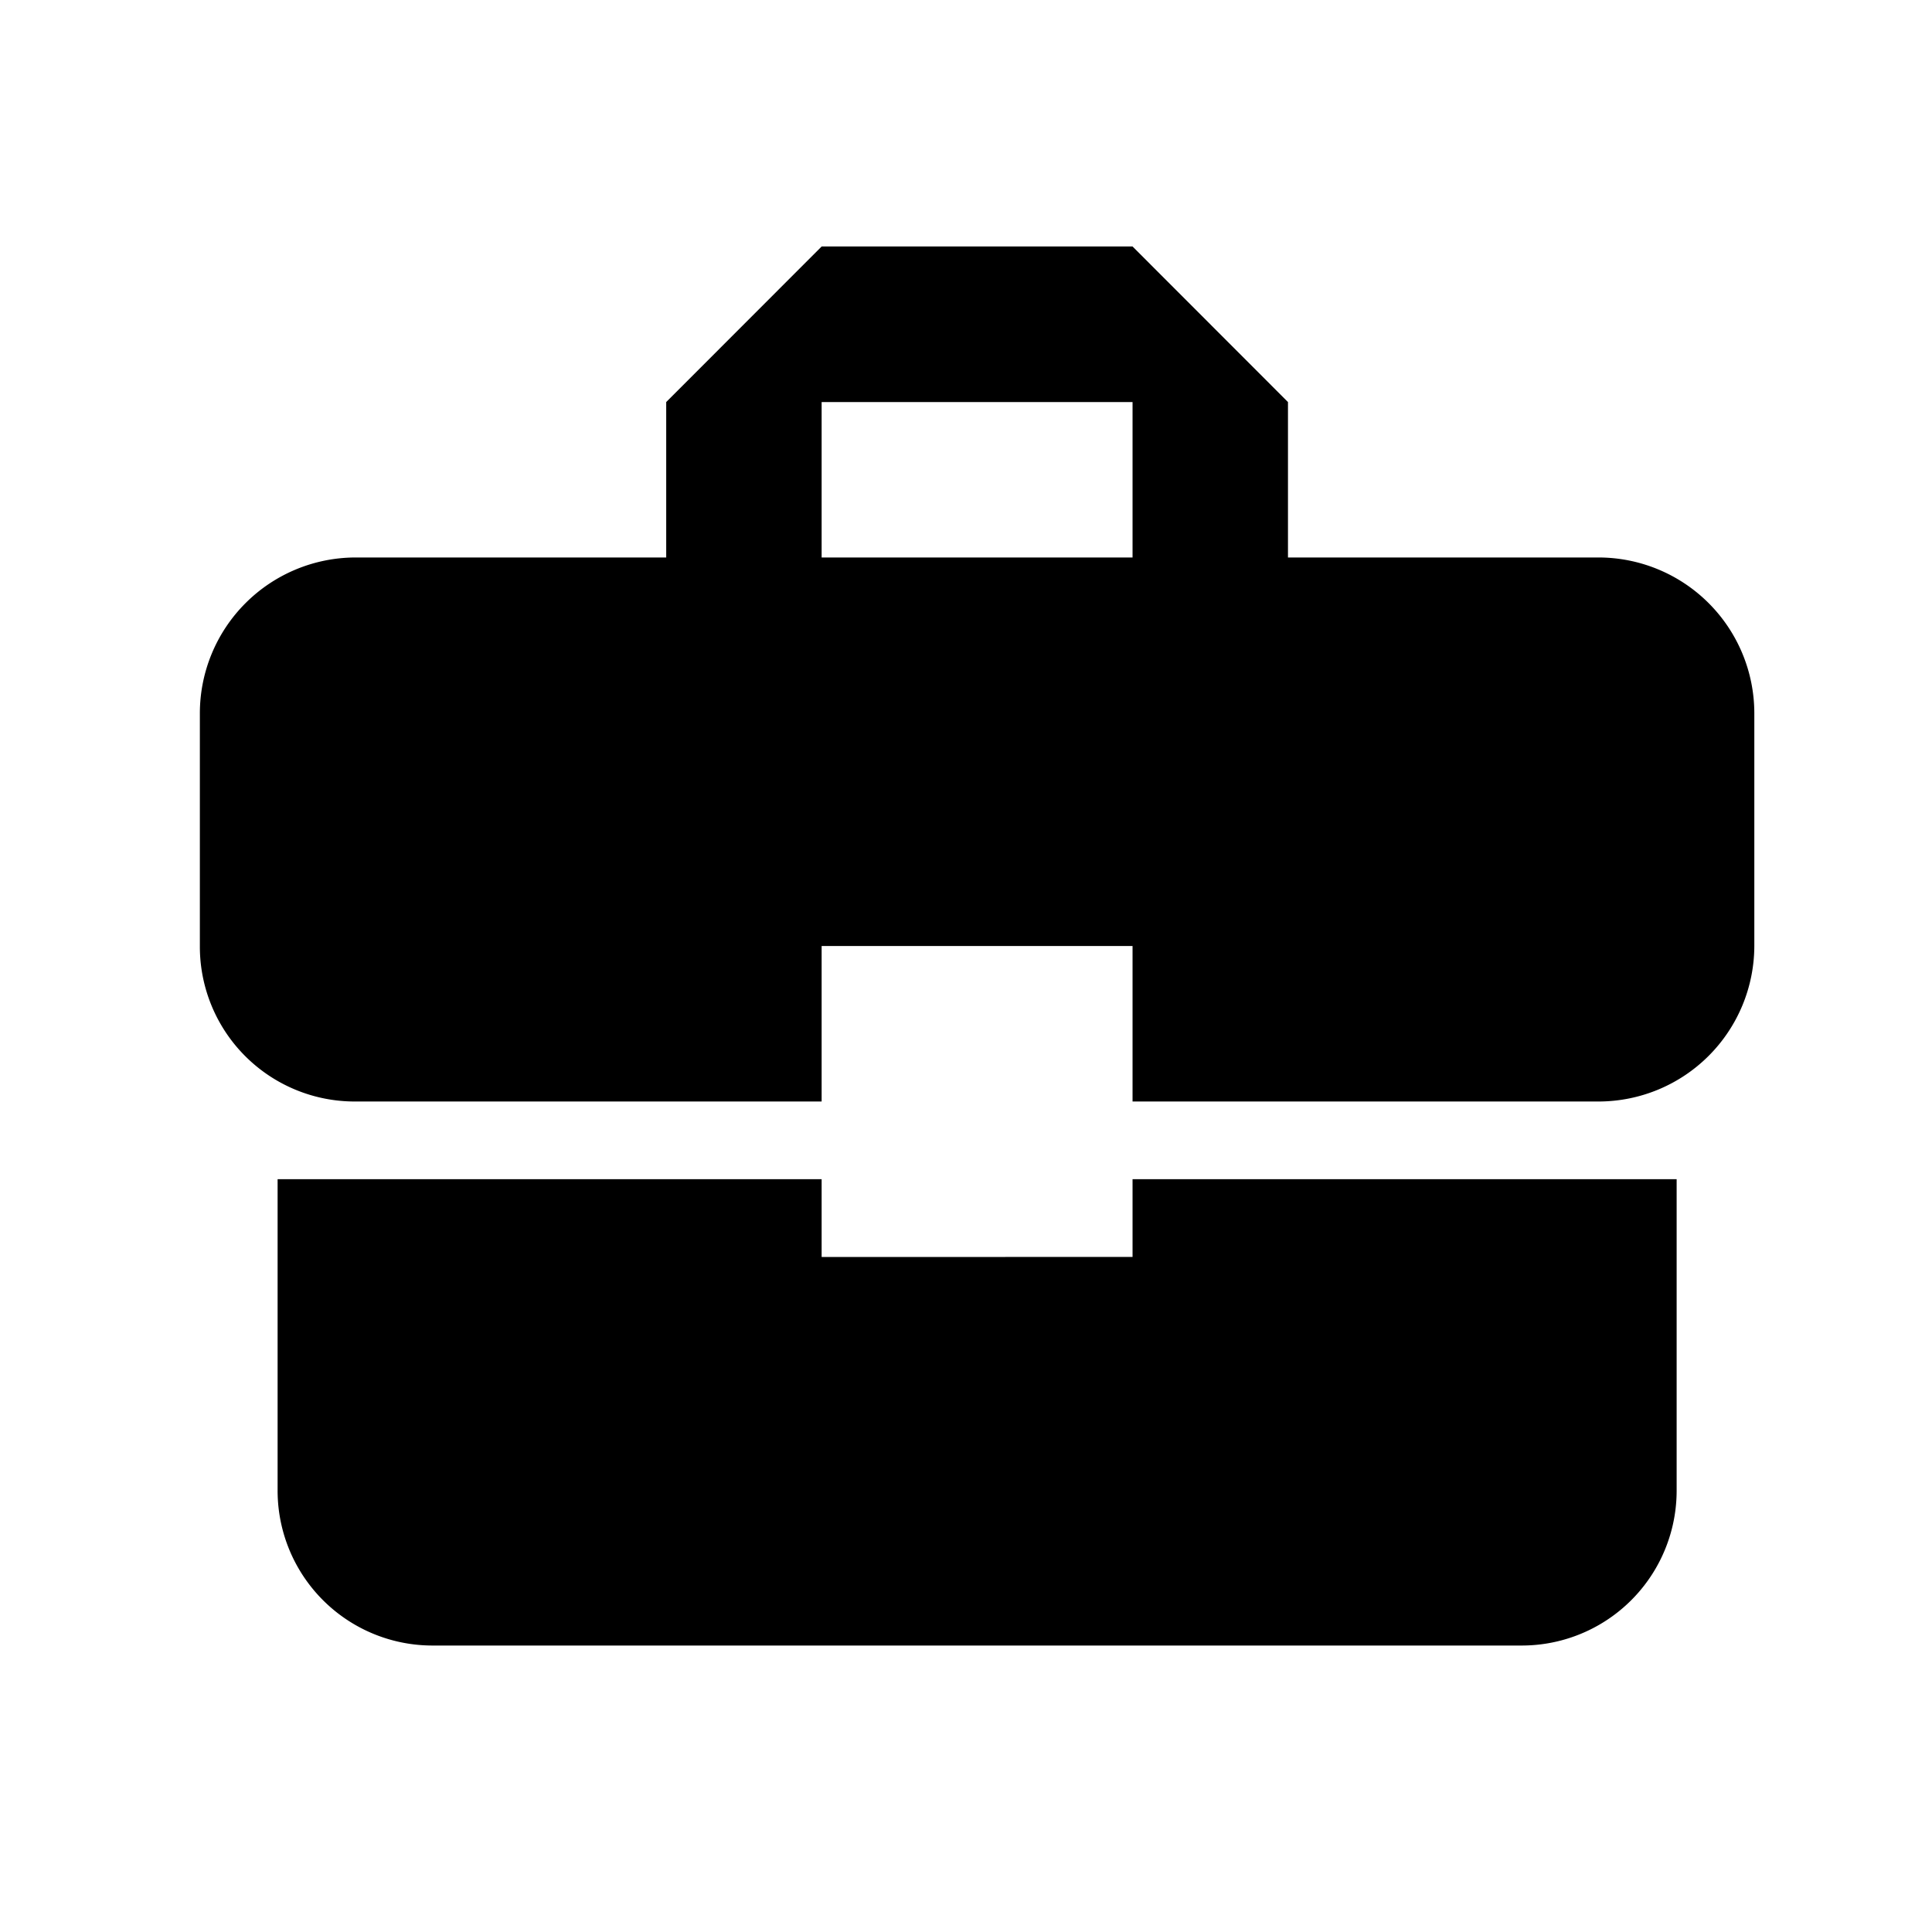 <svg xmlns="http://www.w3.org/2000/svg" width="29" height="29" fill="none"><path fill="#000" d="M12.333 18.868V17.7H4.167v4.667A2.325 2.325 0 0 0 6.5 24.7h16.333a2.325 2.325 0 0 0 2.334-2.333V17.7H17v1.167zM24 8.368h-4.667V6.035L17 3.7h-4.667L10 6.035v2.333H5.333A2.34 2.34 0 0 0 3 10.7v3.5a2.325 2.325 0 0 0 2.333 2.334h7V14.2H17v2.334h7a2.34 2.34 0 0 0 2.333-2.334v-3.5A2.34 2.34 0 0 0 24 8.368m-7 0h-4.667V6.035H17z"/></svg>
